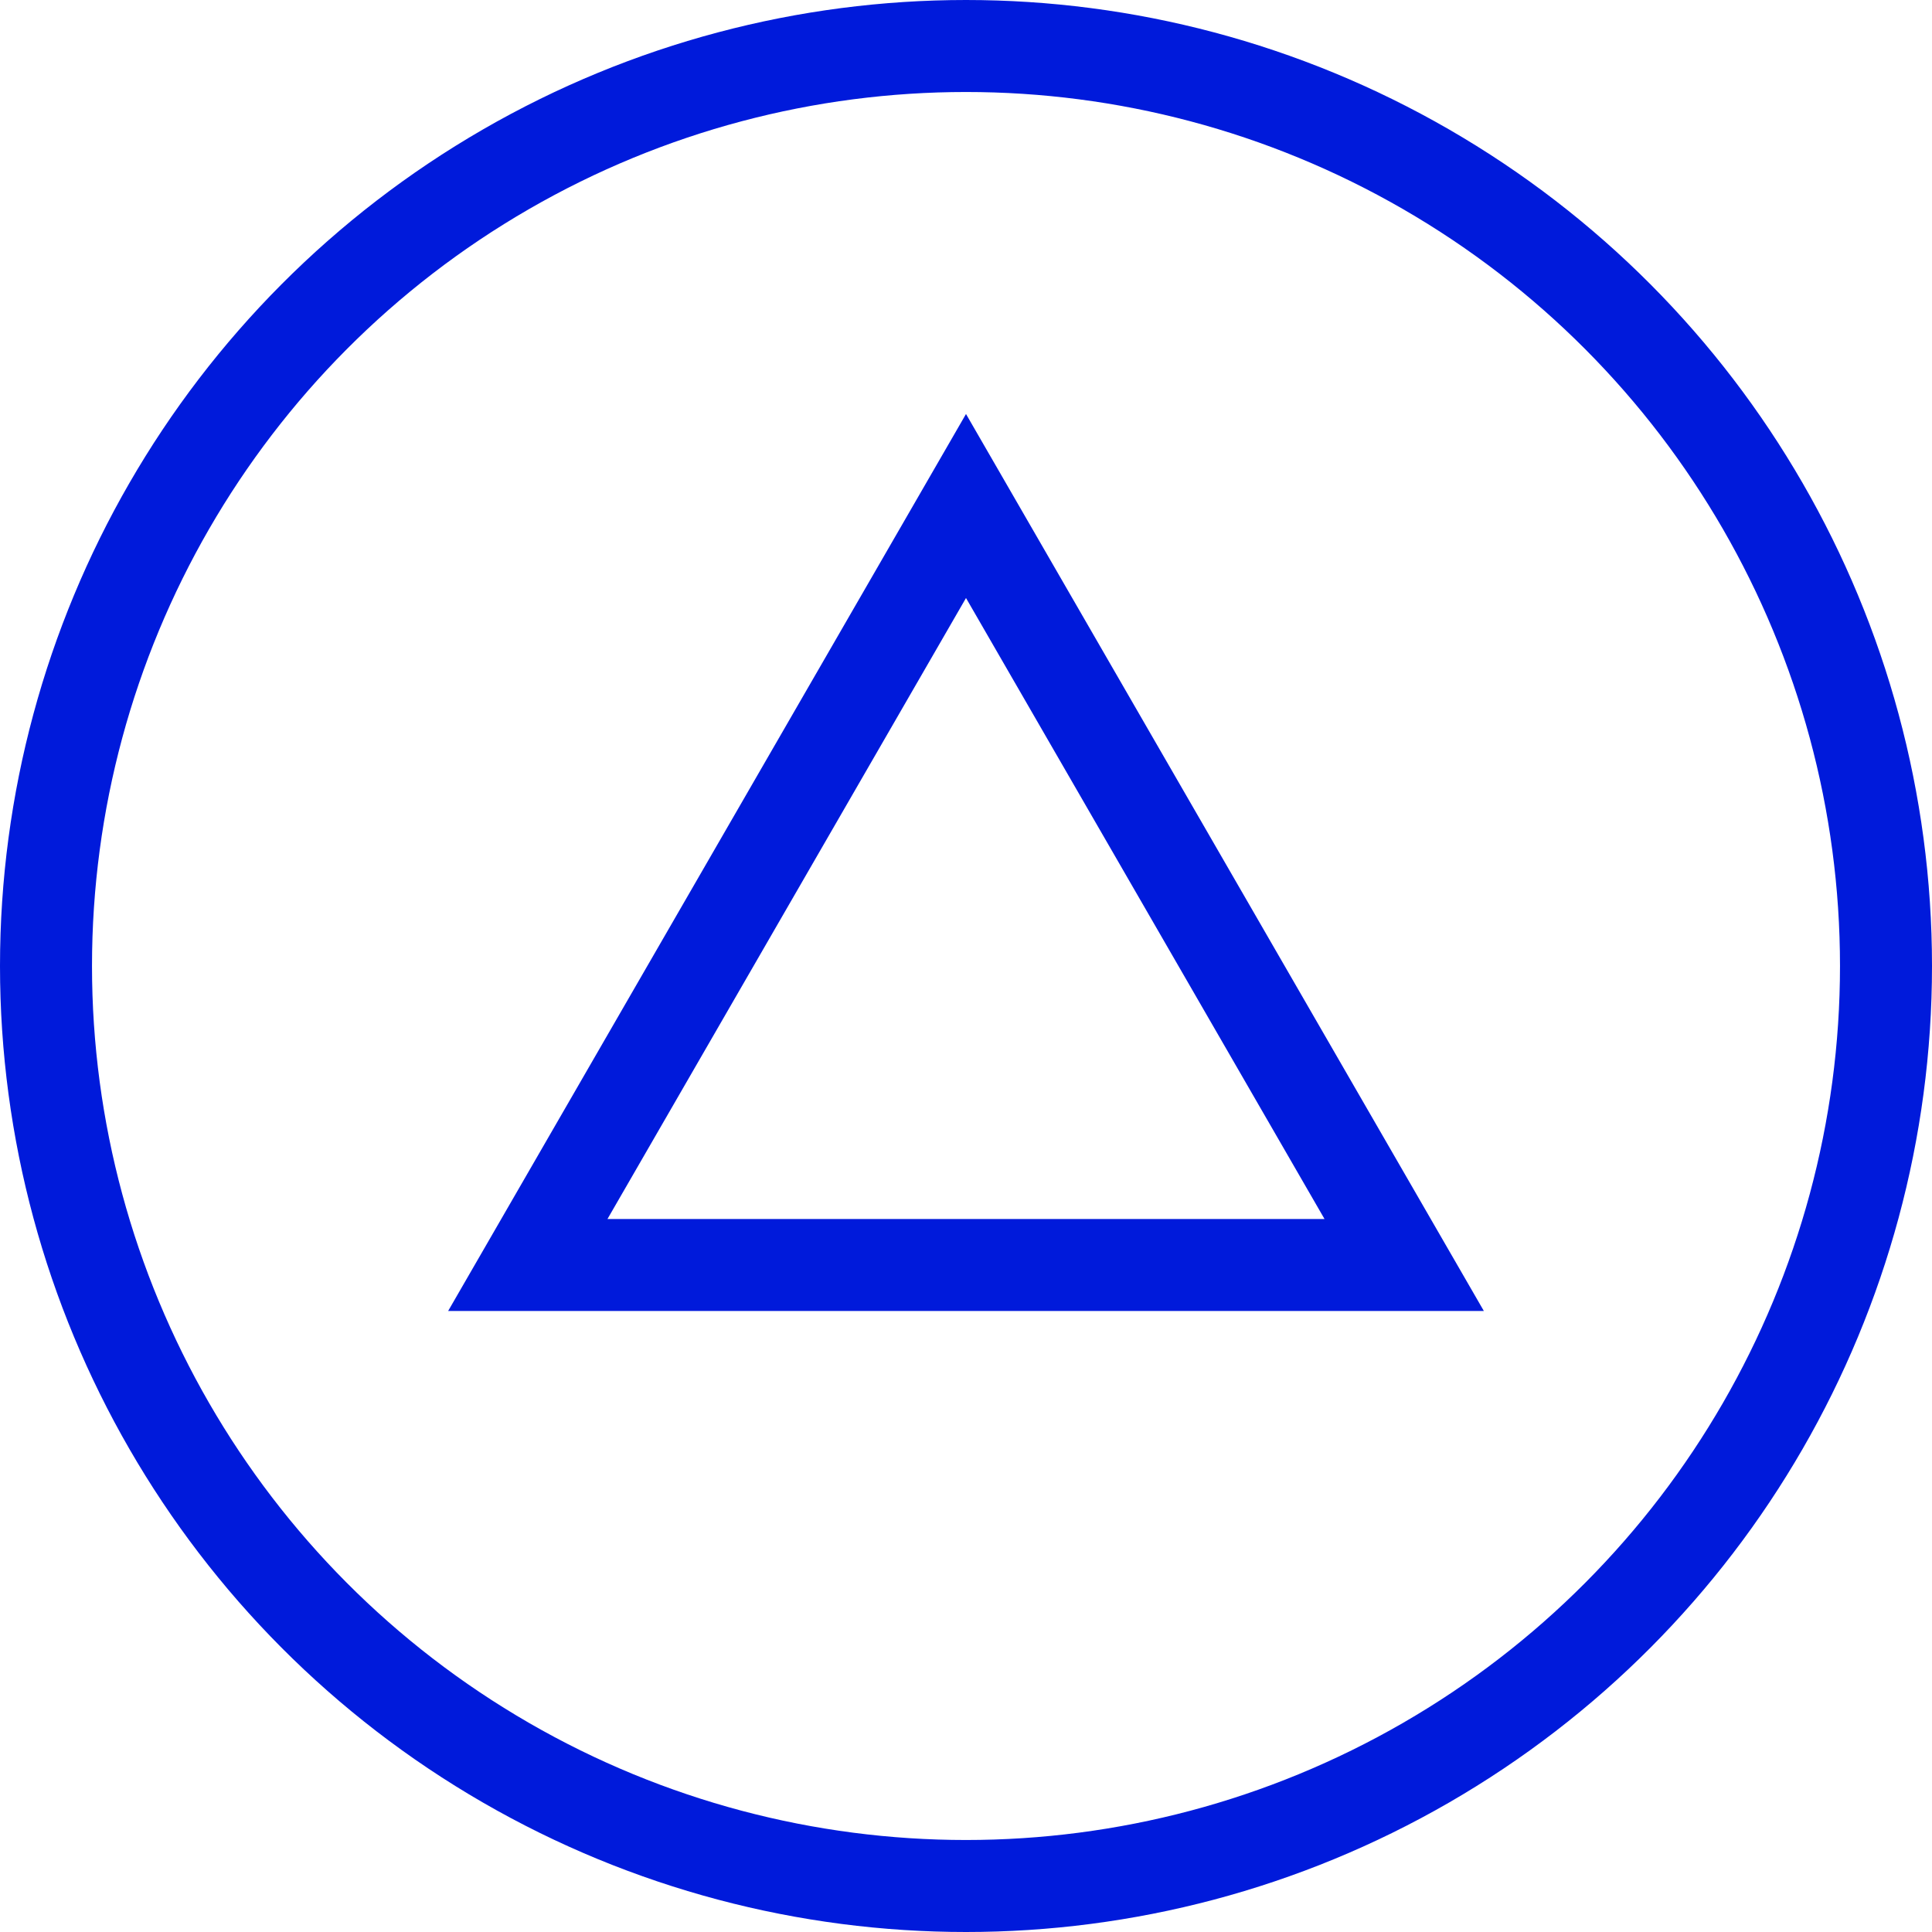 <?xml version="1.0" encoding="UTF-8"?> <svg xmlns="http://www.w3.org/2000/svg" width="42" height="42" viewBox="0 0 42 42" fill="none"> <circle cx="21" cy="21" r="20" stroke="#001ADB" stroke-width="2"></circle> <path d="M11.474 27.5L21 11L30.526 27.5H11.474Z" stroke="#001ADB" stroke-width="2"></path> </svg> 